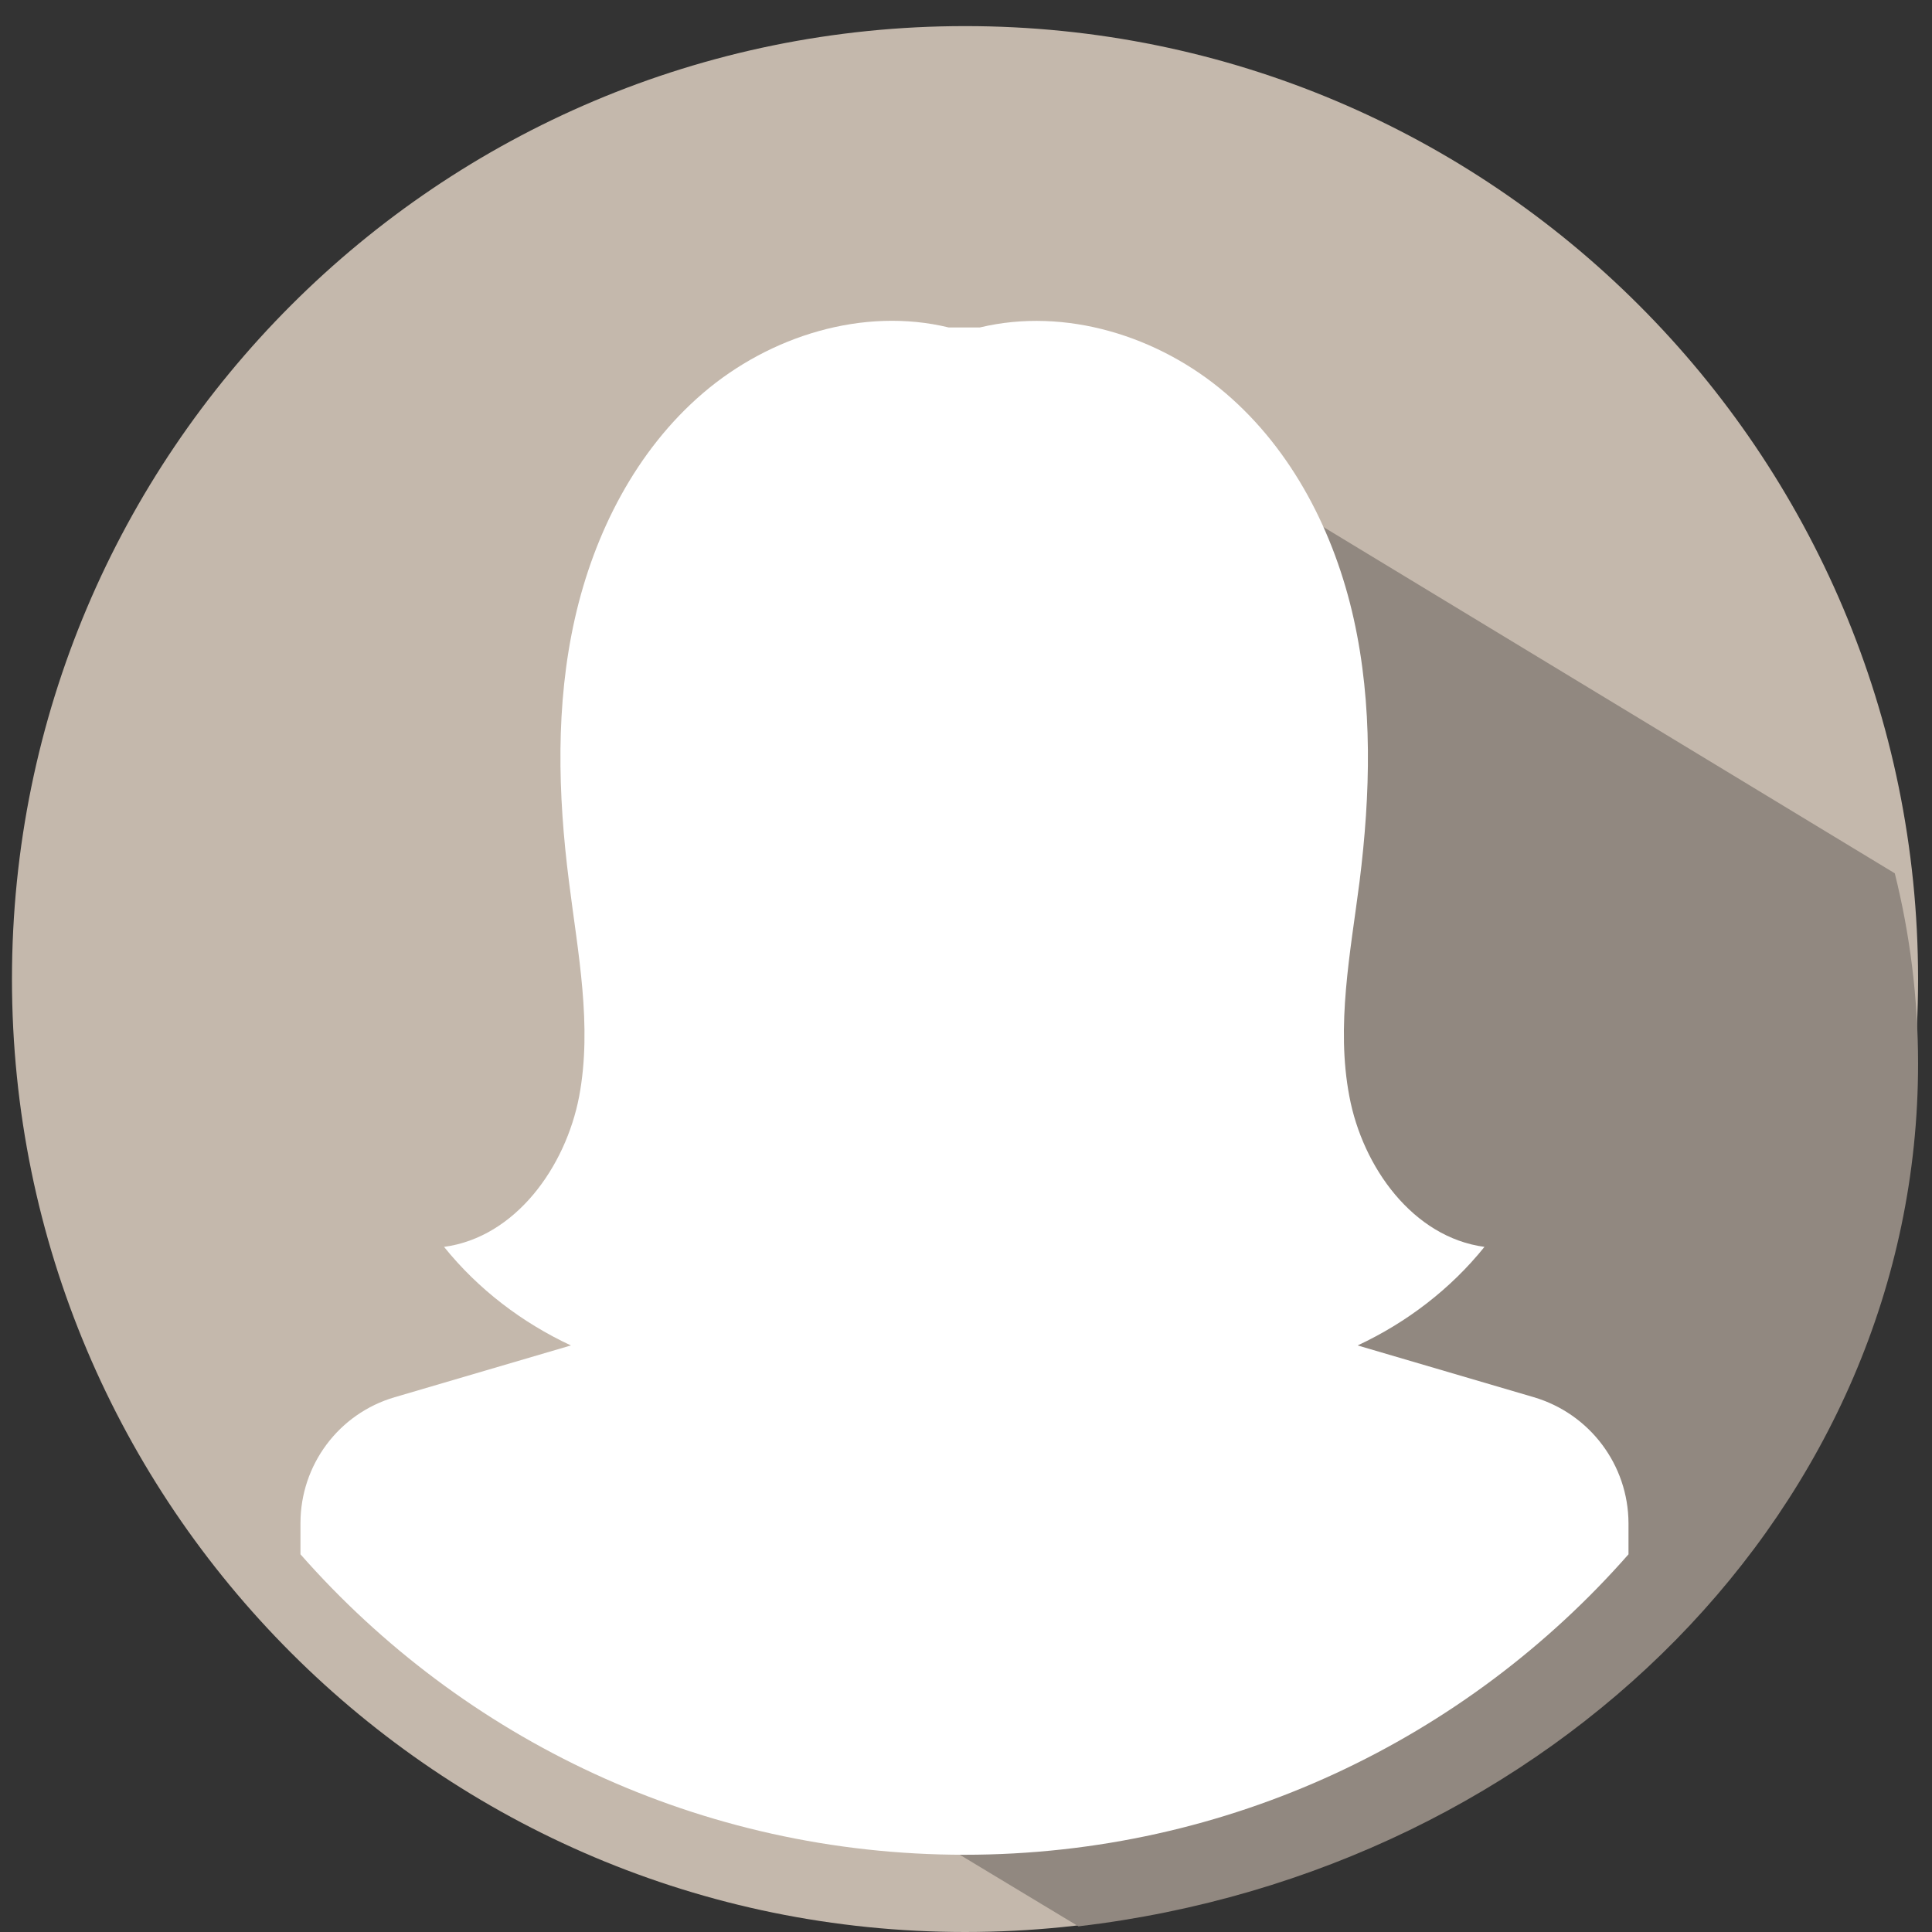 <svg xmlns="http://www.w3.org/2000/svg" xmlns:xlink="http://www.w3.org/1999/xlink" id="Camada_1" x="0px" y="0px" viewBox="0 0 888 888" style="enable-background:new 0 0 888 888;" xml:space="preserve"><rect x="0" y="0" width="888" height="888" fill="#333333" stroke="none"/><style type="text/css">	.st0{fill:#C4B8AC;}	.st1{fill:#918880;}	.st2{fill:#FFFFFF;}</style><path class="st0" d="M881.6,450c0,241.9-196.1,438-438,438S5.5,691.9,5.5,450s196.1-438,438-438C685.5,11.9,881.6,208.1,881.6,450z"></path><path class="st1" d="M574.9,222l296,179.4c7,28.1,10.7,57.4,10.7,87.5c0,203.1-168.1,370.8-385.9,396.5 c-131.5-79.1-253.3-153.8-265.9-166.1l51.6-37.2C440.1,567.5,544.9,403.2,574.9,222L574.9,222L574.9,222z"></path><path class="st2" d="M705,642.2l-81-23.8c22.5-10.5,42.7-25.9,58.3-45.3c-32.8-4.4-56-36.6-62.1-69.2c-6.2-32.5,0.5-66,4.7-98.8 c5-40.1,6.1-81.2-2.7-120.7s-28.1-77.4-58.9-103.7s-73.6-39.6-112.9-30.2h-14.4c-39.3-9.5-82.2,3.9-112.9,30.2s-50,64.2-58.9,103.7 s-7.8,80.6-2.7,120.7c4.1,32.9,10.8,66.3,4.7,98.8c-6.2,32.5-29.3,64.8-62.1,69.2c15.6,19.4,35.8,34.8,58.3,45.3l-81,23.8 c-25.7,7.5-43.3,31.1-43.3,57.9v14.3c74.5,84.7,183.6,138.1,305.2,138.1s230.8-53.4,305.2-138.1v-14.3 C748.4,673.3,730.7,649.8,705,642.2L705,642.2z"></path></svg>